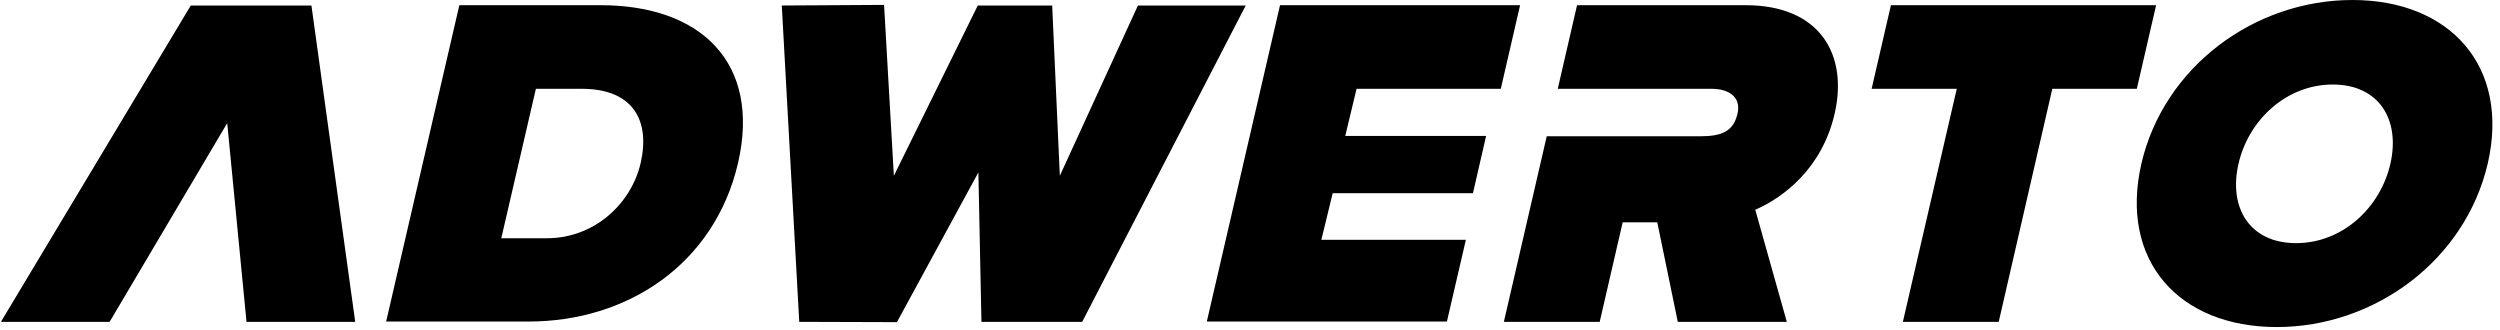 <svg xmlns="http://www.w3.org/2000/svg" xmlns:xlink="http://www.w3.org/1999/xlink" id="Ebene_1" x="0px" y="0px" viewBox="0 0 816.4 107.7" style="enable-background:new 0 0 816.4 107.7;" xml:space="preserve"><style type="text/css">	.st0{clip-path:url(#SVGID_2_);}</style><g>	<defs>		<rect id="SVGID_1_" x="0.4" y="0" width="813.5" height="106.9"></rect>	</defs>	<clipPath id="SVGID_2_">		<use xlink:href="#SVGID_1_" style="overflow:visible;"></use>	</clipPath>	<path class="st0" d="M80.5,105.1h35.5L101.7,1.8H62.3l-62,103.3h35.5l38.4-64.9L80.5,105.1z M209.2,53.3c-3,13-14.9,24.5-30.6,24.5  h-14.9L175,29h15C206.8,29,212.4,39.4,209.2,53.3 M241,53.3c7.6-33-12.3-51.6-44.8-51.6H150l-23.9,103.3h46.3  C204.8,105.1,233.3,86.3,241,53.3 M353.4,105.1L406.8,1.8h-35.2l-25.5,55.6l-2.5-55.6h-24.3l-27.4,55.6l-3.2-55.8l-33.4,0.2  l5.7,103.3l31.9,0.1l26.6-48.9l1,48.8H353.4z M490.1,29l6.3-27.3H418l-23.9,103.3h78.4l6.2-26.7h-47.2l3.7-15.2h45.8l4.3-18.7h-46  L443,29H490.1z M599.1,37.2c4.5-19.4-4.8-35.5-29-35.5H515L508.7,29h33.4v0H559c5.3,0,9.7,2.5,8.4,8.1c-1.3,5.7-5,7.4-12.1,7.4  h-13.2h-5.7h-31.3l-14,60.6h31.3l7.5-32.5h11.3l6.7,32.5h35.6l-10.3-36.6C582.4,64.5,595,55,599.1,37.2 M697.8,29l6.3-27.3h-86.6  L611.2,29H639l-17.6,76.1h31.3L670.2,29H697.8z M780.6,53.5c-3.3,14.4-15.7,25.9-30.8,25.9S727.7,67.9,731,53.5  c3.3-14.4,15.7-25.9,30.8-25.9S783.9,39.1,780.6,53.5 M768.2,0c-31.9,0-61.5,21.7-68.9,53.4c-7.3,31.8,12.3,53.4,44.2,53.4  c31.9,0,61.5-21.7,68.9-53.4C819.7,21.7,800.1,0,768.2,0"></path></g></svg>
